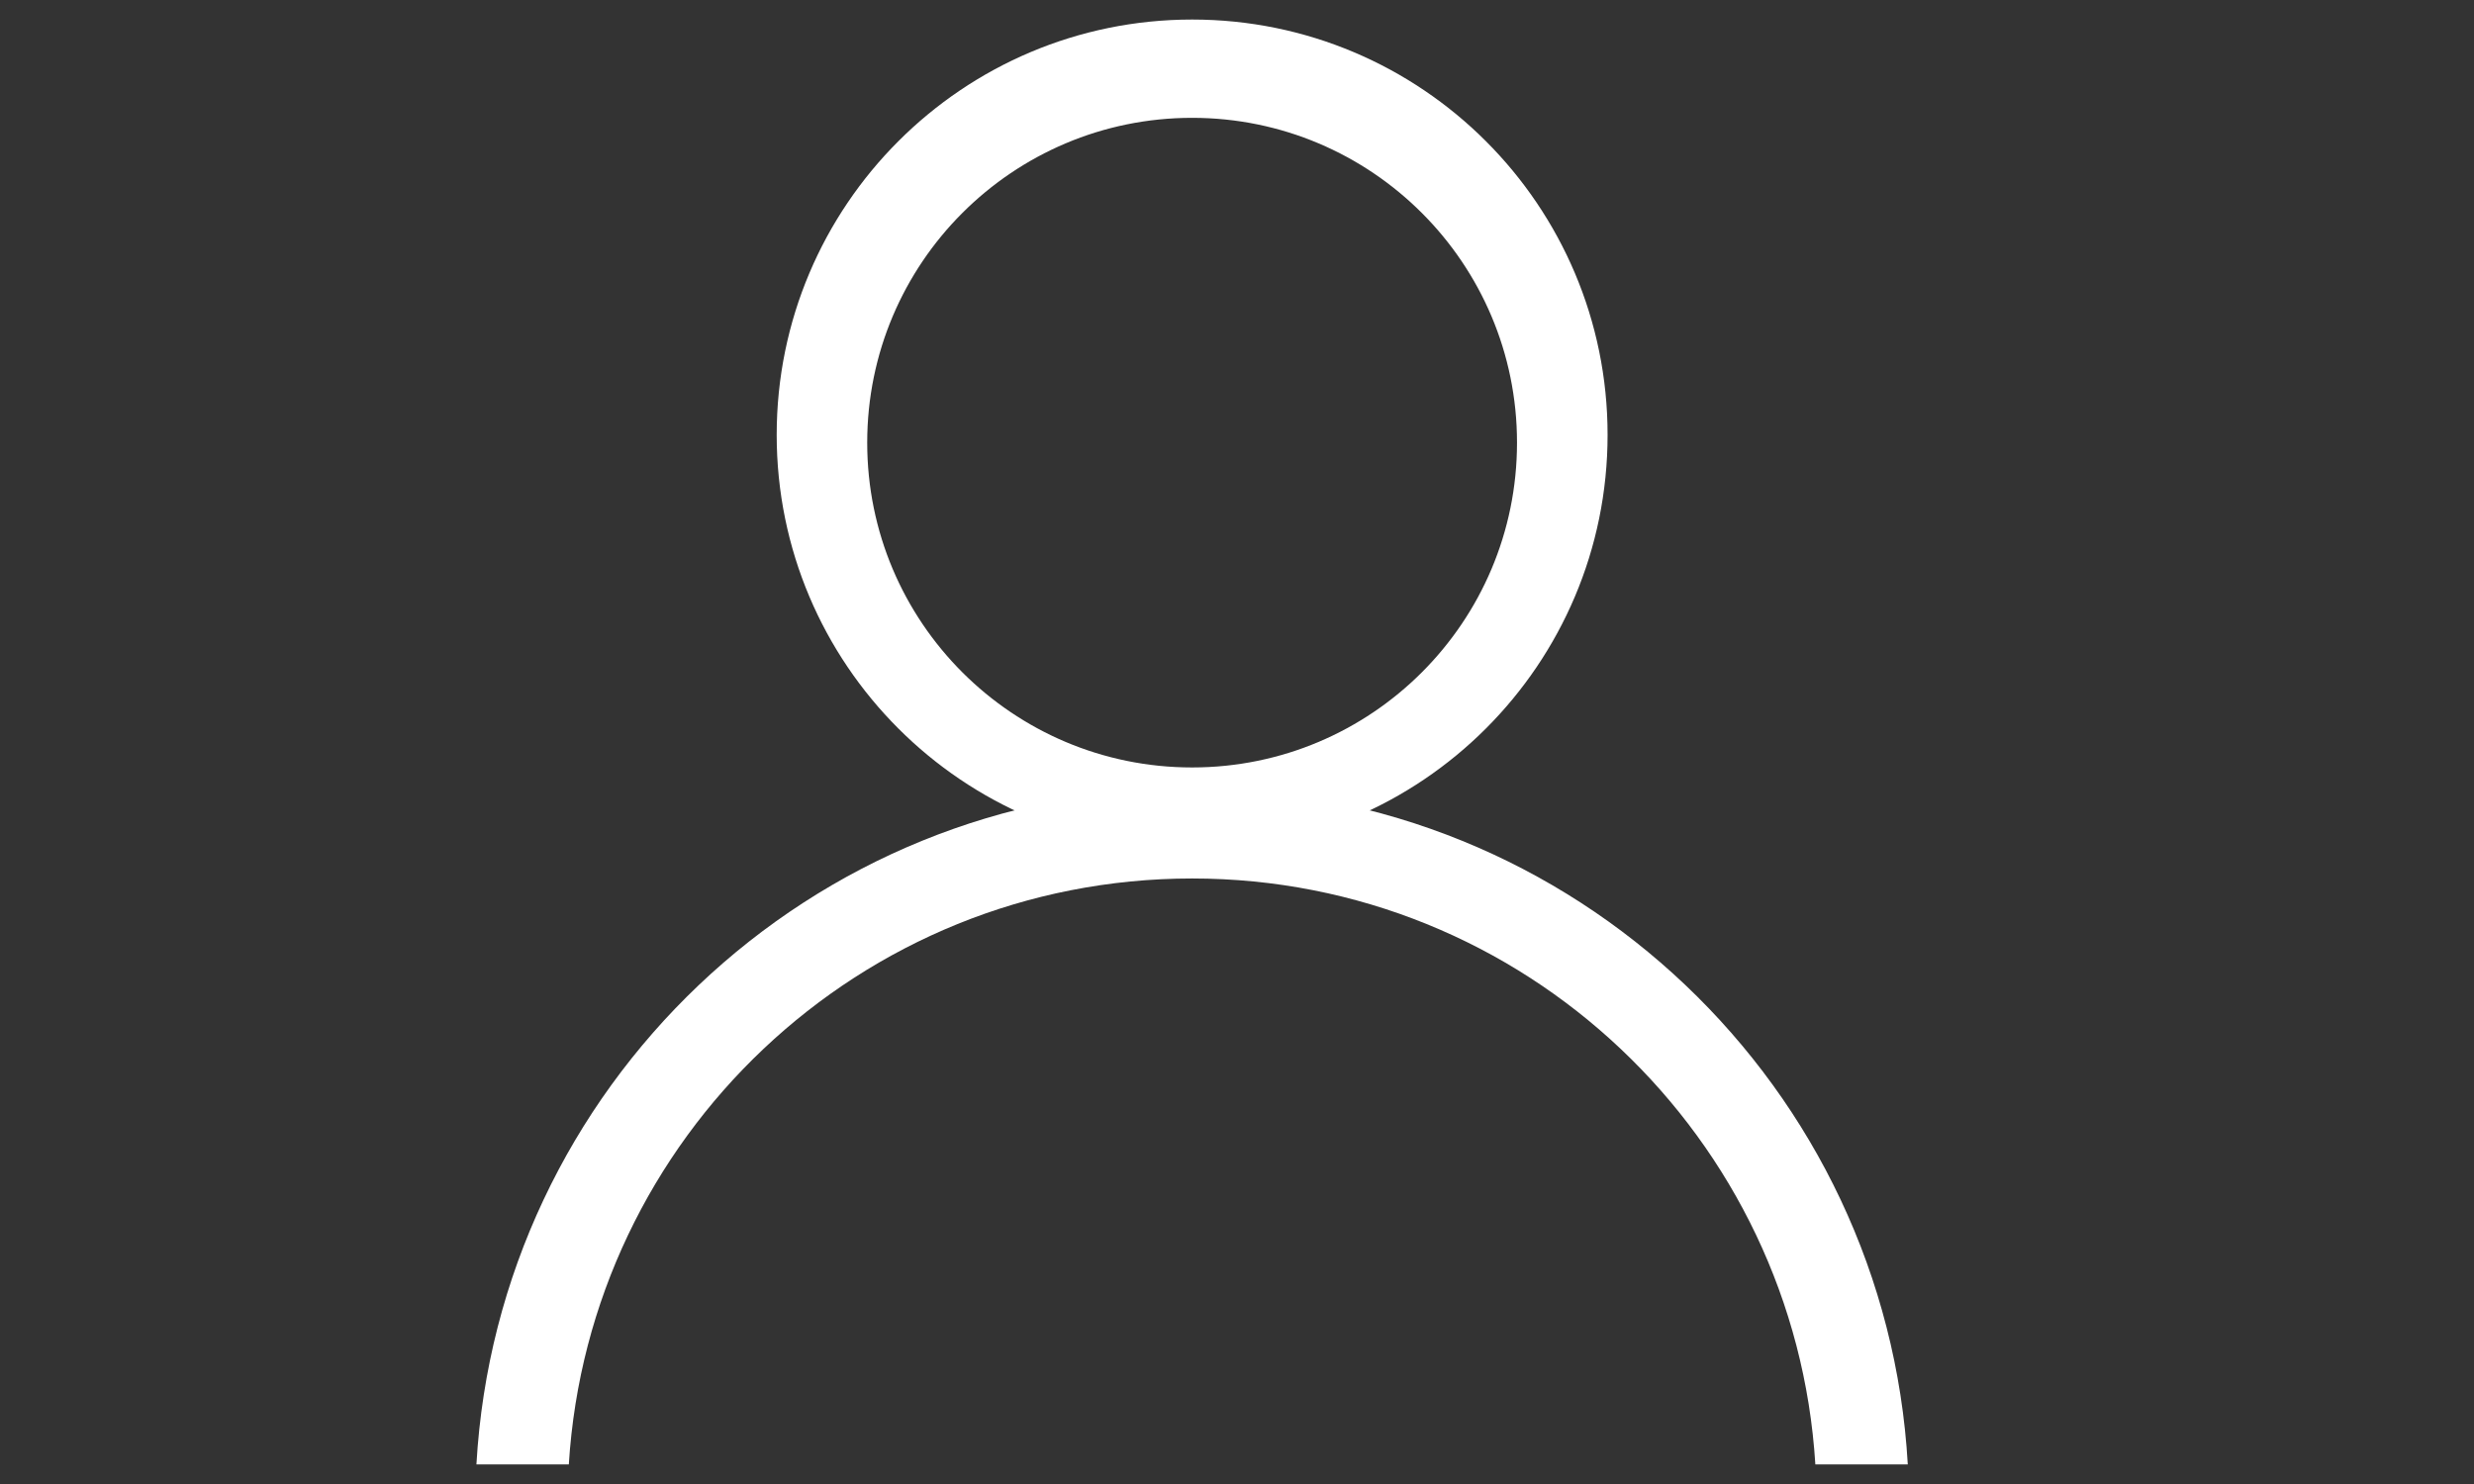 <?xml version="1.0" encoding="utf-8"?>
<!-- Generator: Adobe Illustrator 16.0.0, SVG Export Plug-In . SVG Version: 6.00 Build 0)  -->
<!DOCTYPE svg PUBLIC "-//W3C//DTD SVG 1.1//EN" "http://www.w3.org/Graphics/SVG/1.1/DTD/svg11.dtd">
<svg version="1.1" id="Ebene_1" xmlns="http://www.w3.org/2000/svg" xmlns:xlink="http://www.w3.org/1999/xlink" x="0px" y="0px"
	 width="100px" height="60px" viewBox="0 0 100 60" enable-background="new 0 0 100 60" xml:space="preserve">
<rect x="0" y="0" width="100" height="60" fill="#333333" stroke="none"/>
<path fill="#FFFFFF" d="M61.318,17.897c0,7.254-5.879,13.132-13.132,13.132c-7.254,0-13.133-5.878-13.133-13.132
	c0-7.253,5.879-13.133,13.133-13.133C55.439,4.764,61.318,10.644,61.318,17.897 M64.979,17.582c0-9.273-7.518-16.792-16.792-16.792
	S31.394,8.309,31.394,17.582c0,9.274,7.519,16.791,16.793,16.791S64.979,26.856,64.979,17.582"/>
<path fill="#FFFFFF" d="M77.113,59.209c-0.87-15.24-13.469-27.342-28.927-27.342c-15.46,0-28.058,12.102-28.929,27.342h3.735
	c0.82-13.217,11.769-23.691,25.194-23.691c13.423,0,24.373,10.475,25.191,23.691H77.113z"/>
</svg>

